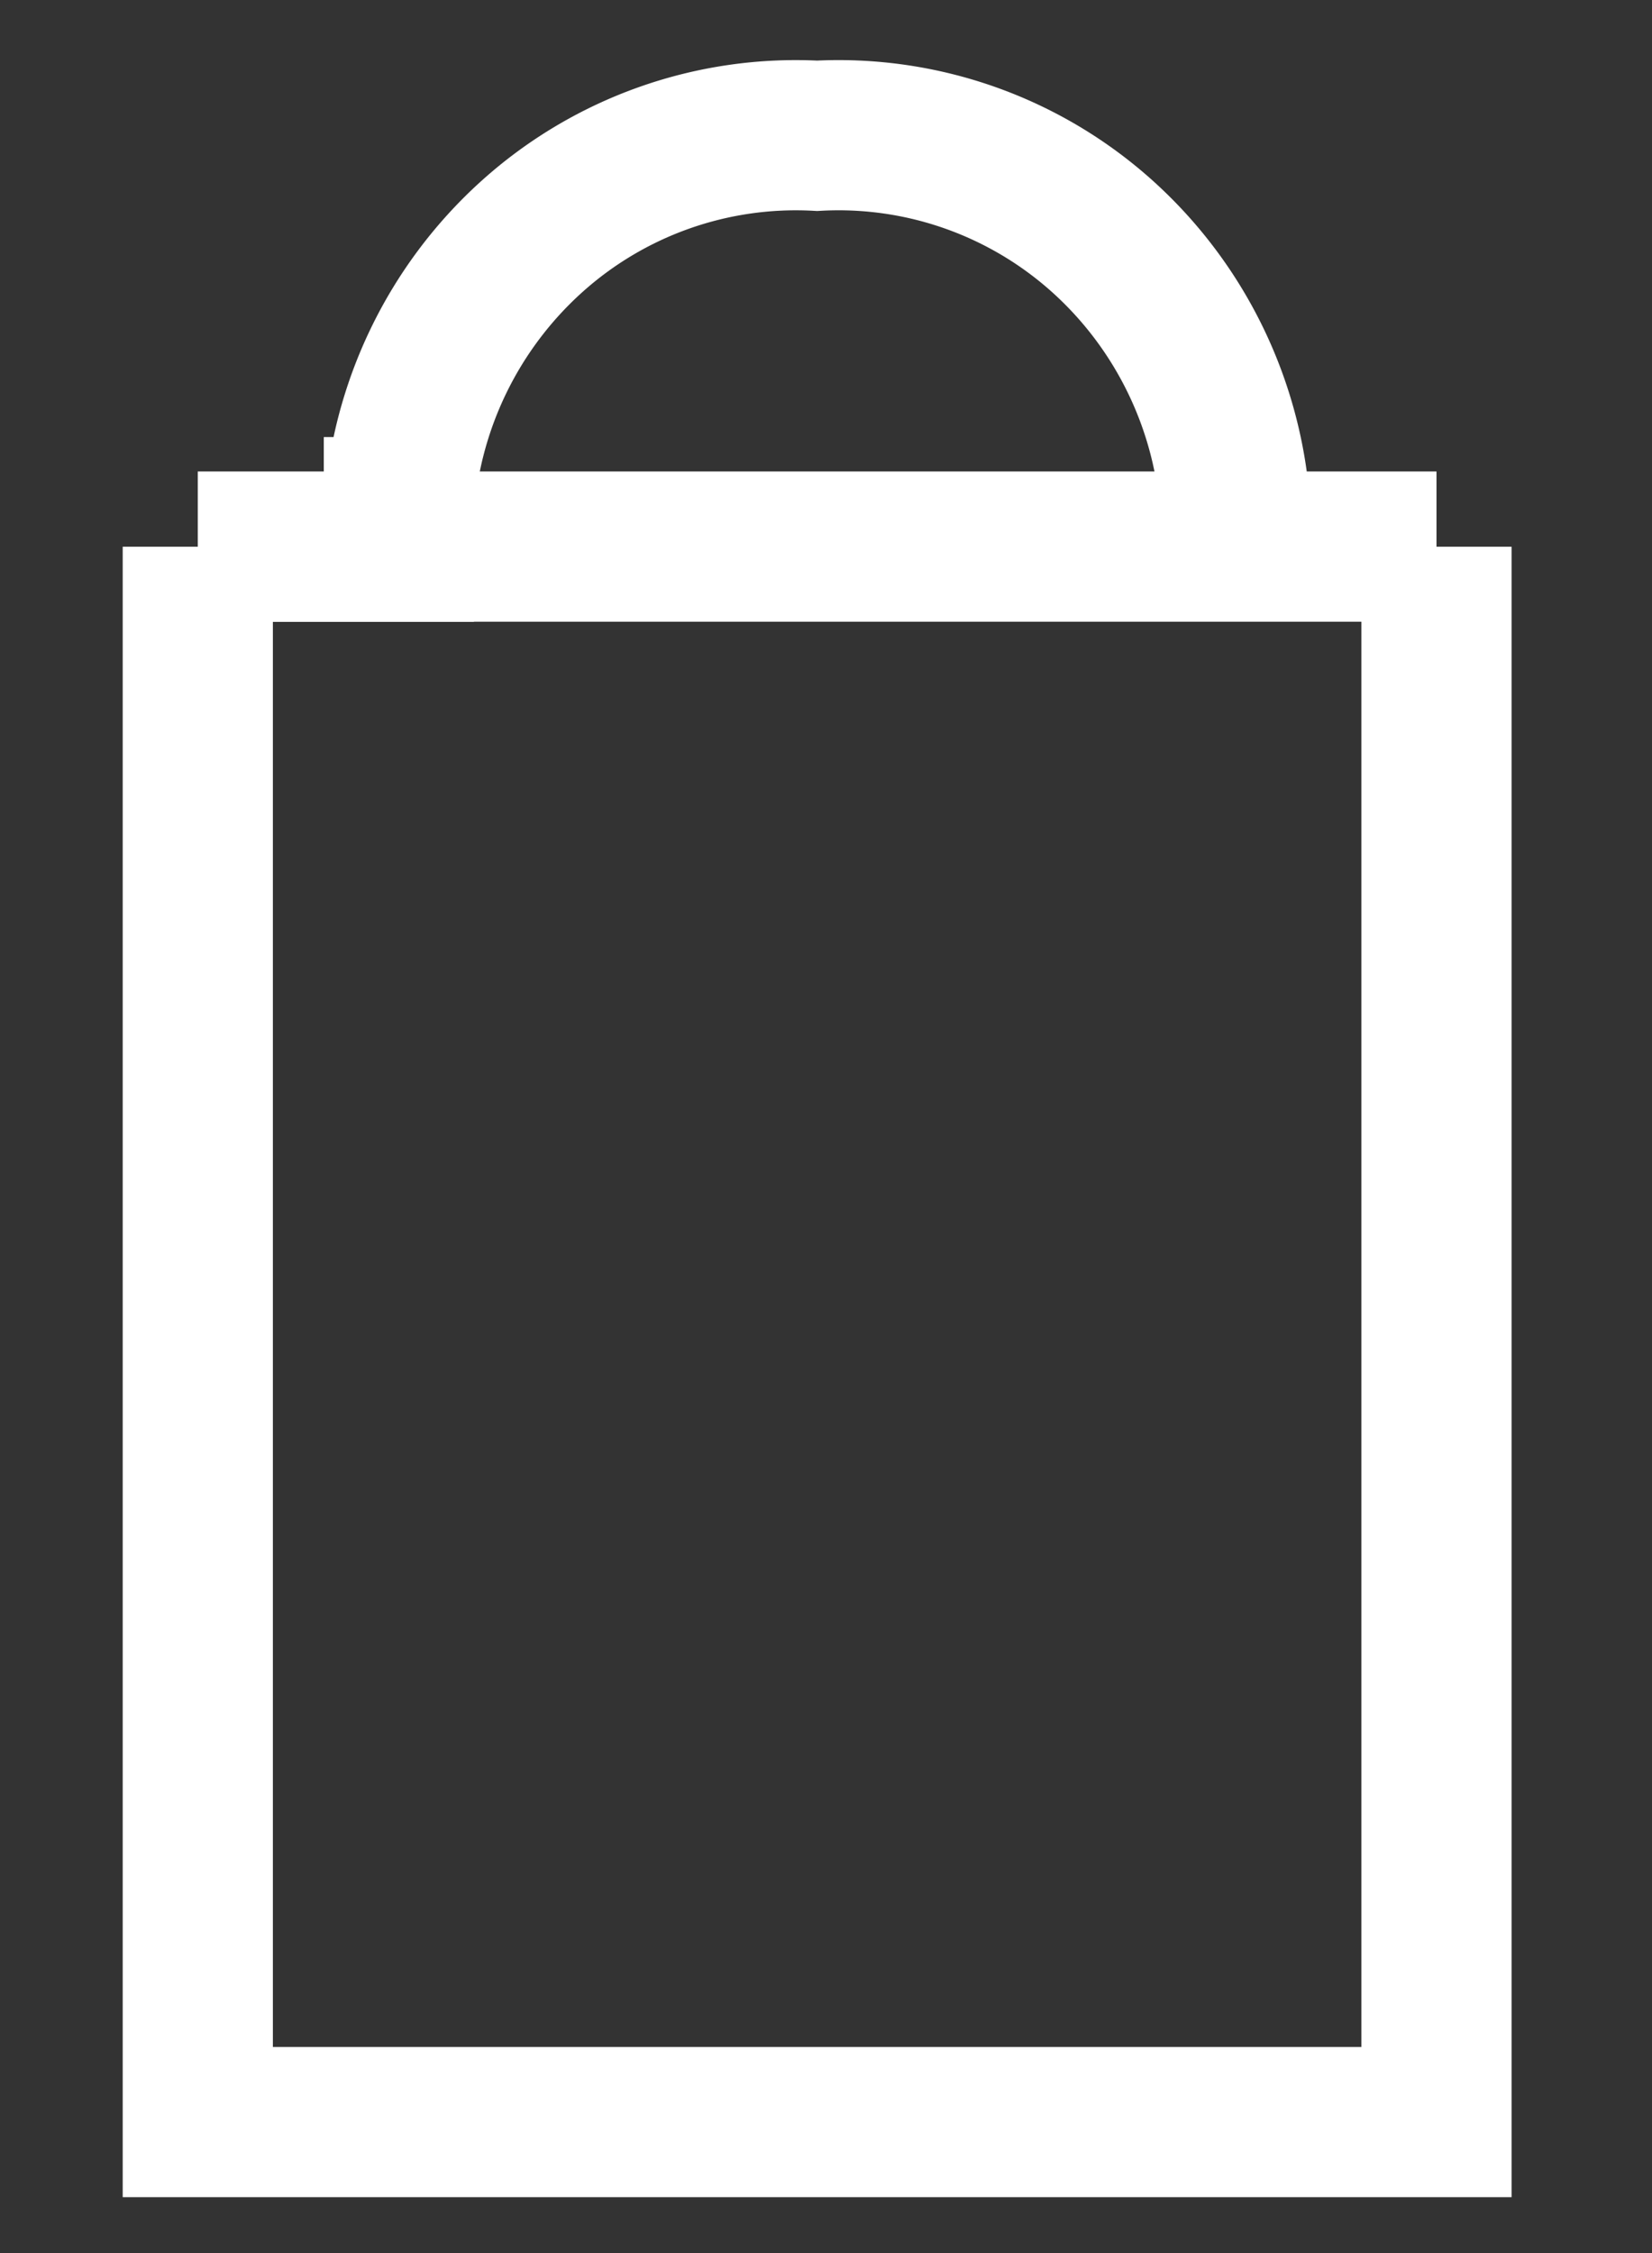 <svg width="11" height="15" fill="none" xmlns="http://www.w3.org/2000/svg"><rect width="100%" height="100%" fill="#333333" stroke="none"/><path d="M1.317 3.64v10.488h8.248V3.64m-8.248 0h1.339v-.23a2.693 2.693 0 0 1 .883-1.833A2.627 2.627 0 0 1 5.441.904a2.627 2.627 0 0 1 1.902.672c.521.47.839 1.128.883 1.833v.23h1.339m-8.248 0h8.248" stroke="#fff"/></svg>